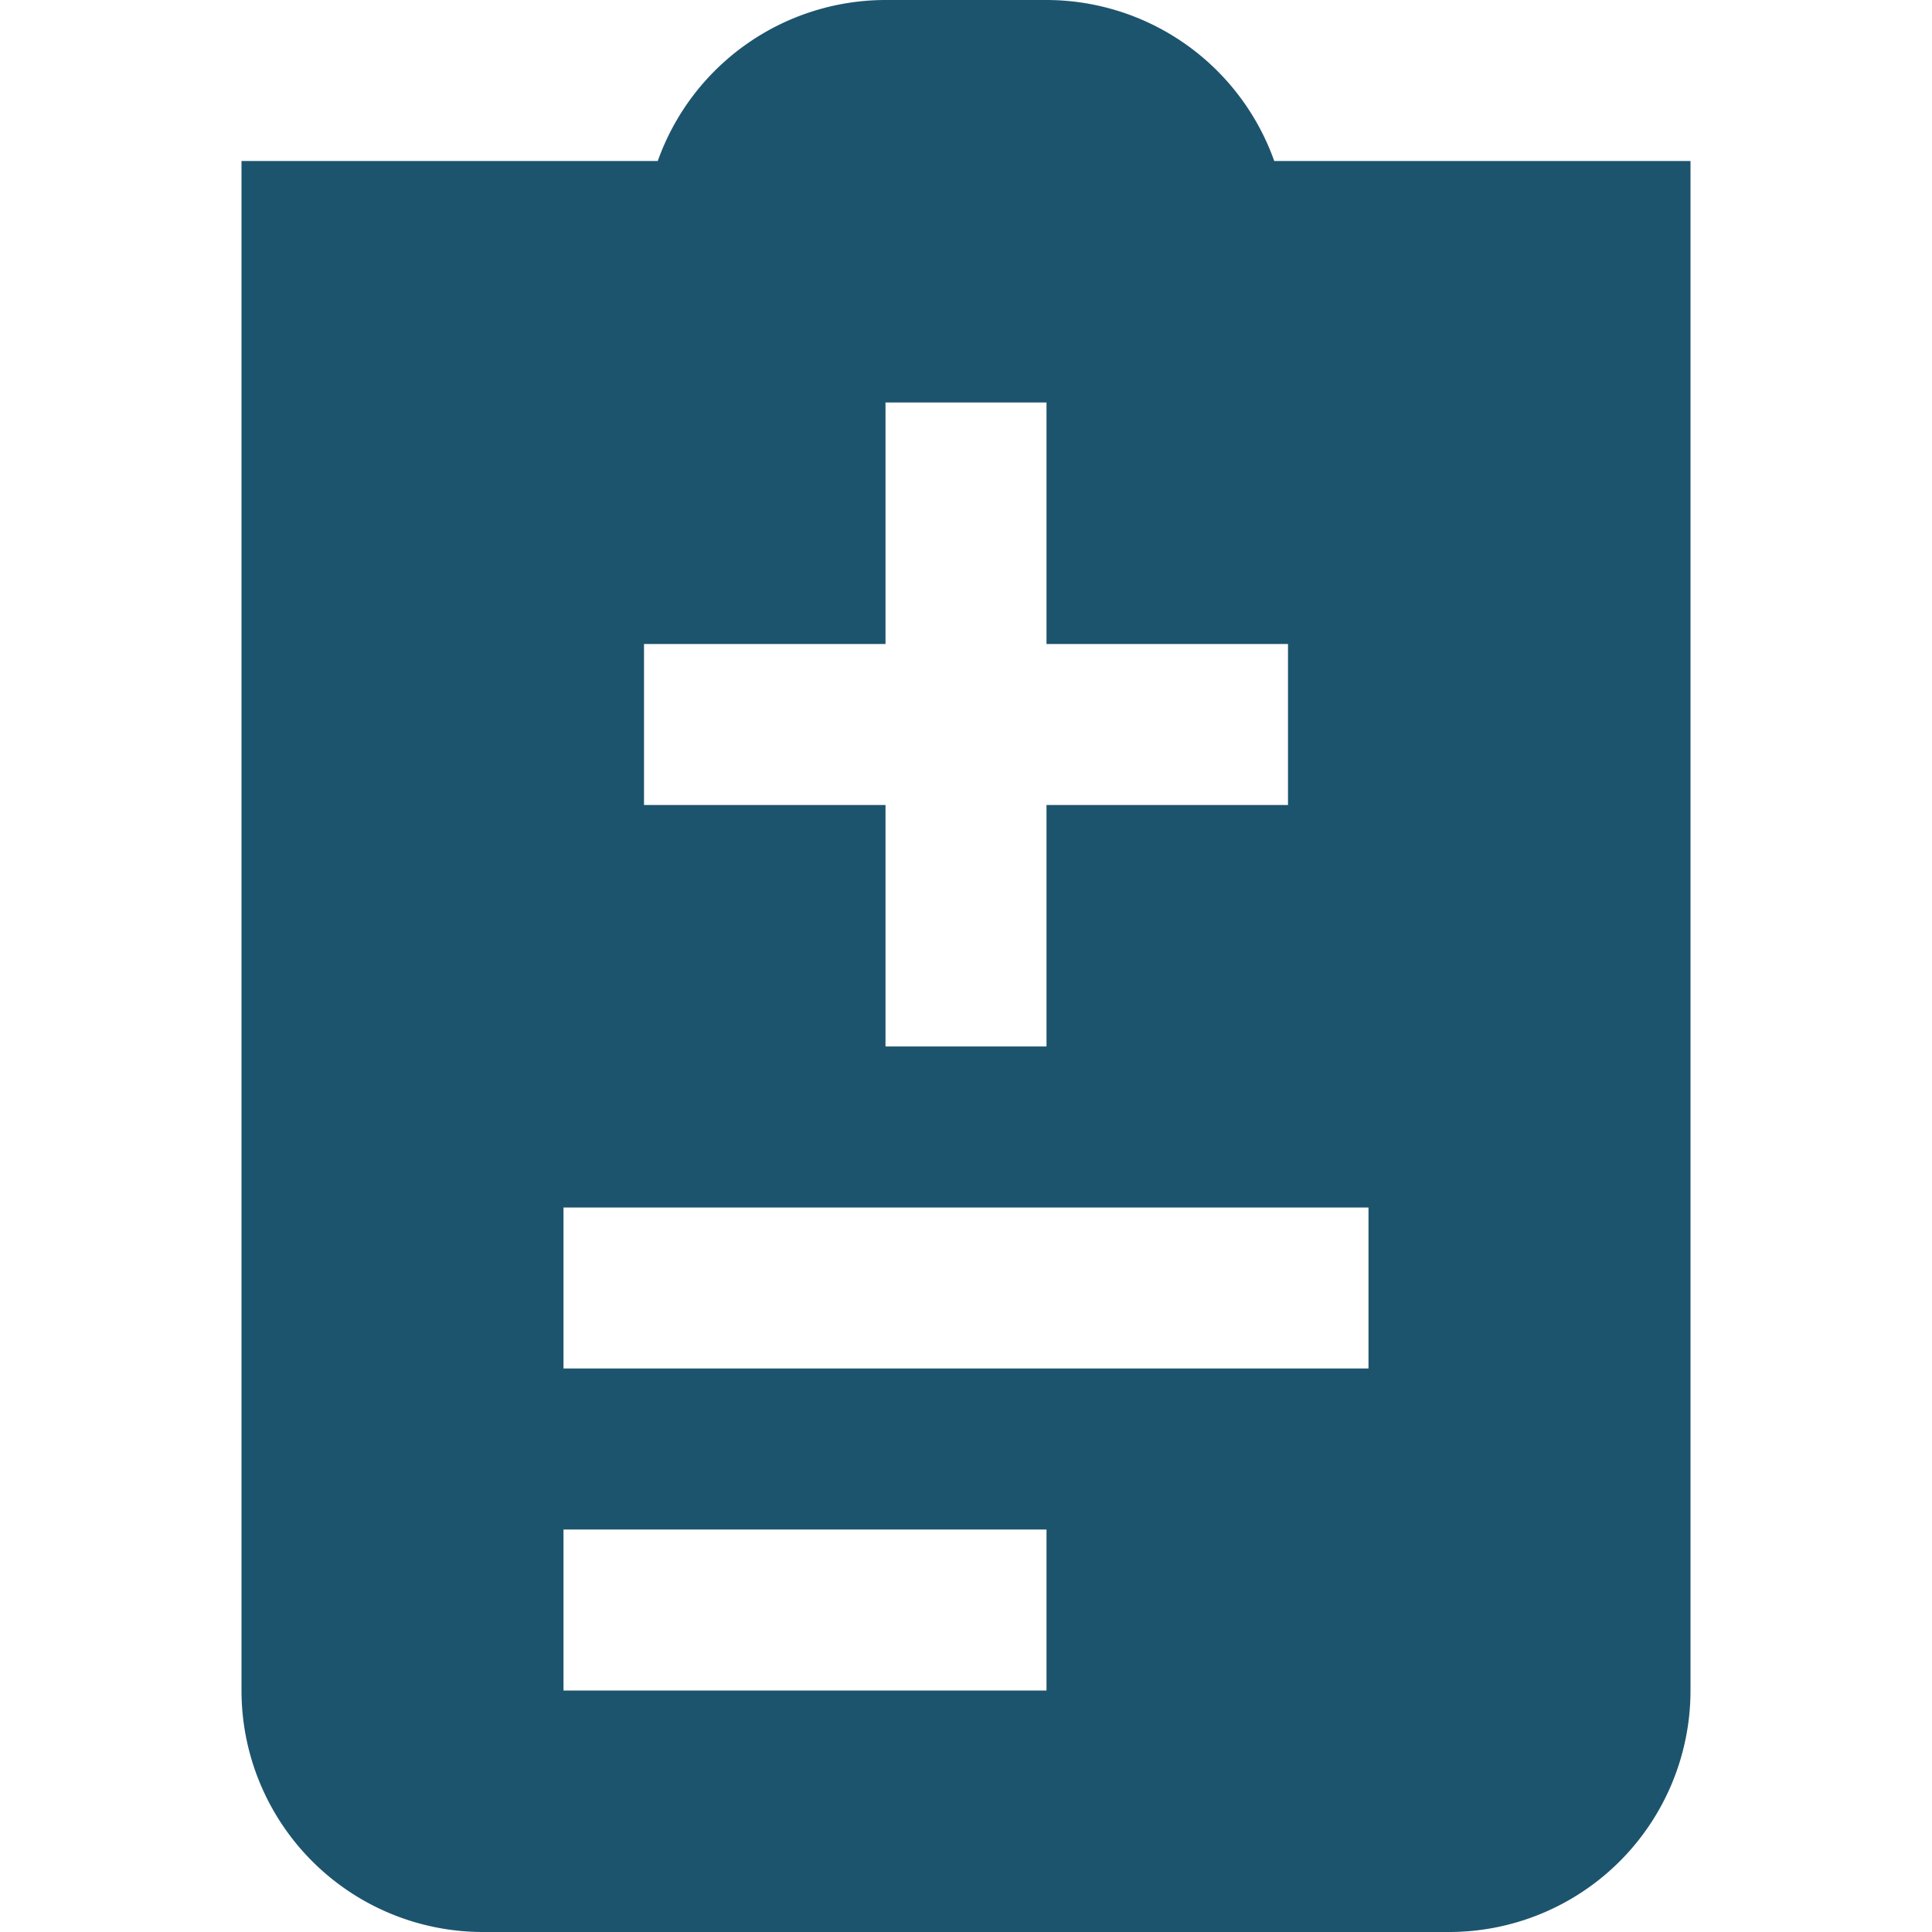<svg id="Layer_1" height="512" fill="#1D546D" viewBox="0 0 24 24" width="512" xmlns="http://www.w3.org/2000/svg" data-name="Layer 1"><path d="m15.829 2a3.006 3.006 0 0 0 -2.829-2h-2a3.006 3.006 0 0 0 -2.829 2h-5.171v19a3 3 0 0 0 3 3h12a3 3 0 0 0 3-3v-19zm-7.829 6h3v-3h2v3h3v2h-3v3h-2v-3h-3zm5 13h-6v-2h6zm4-4h-10v-2h10z"/></svg>